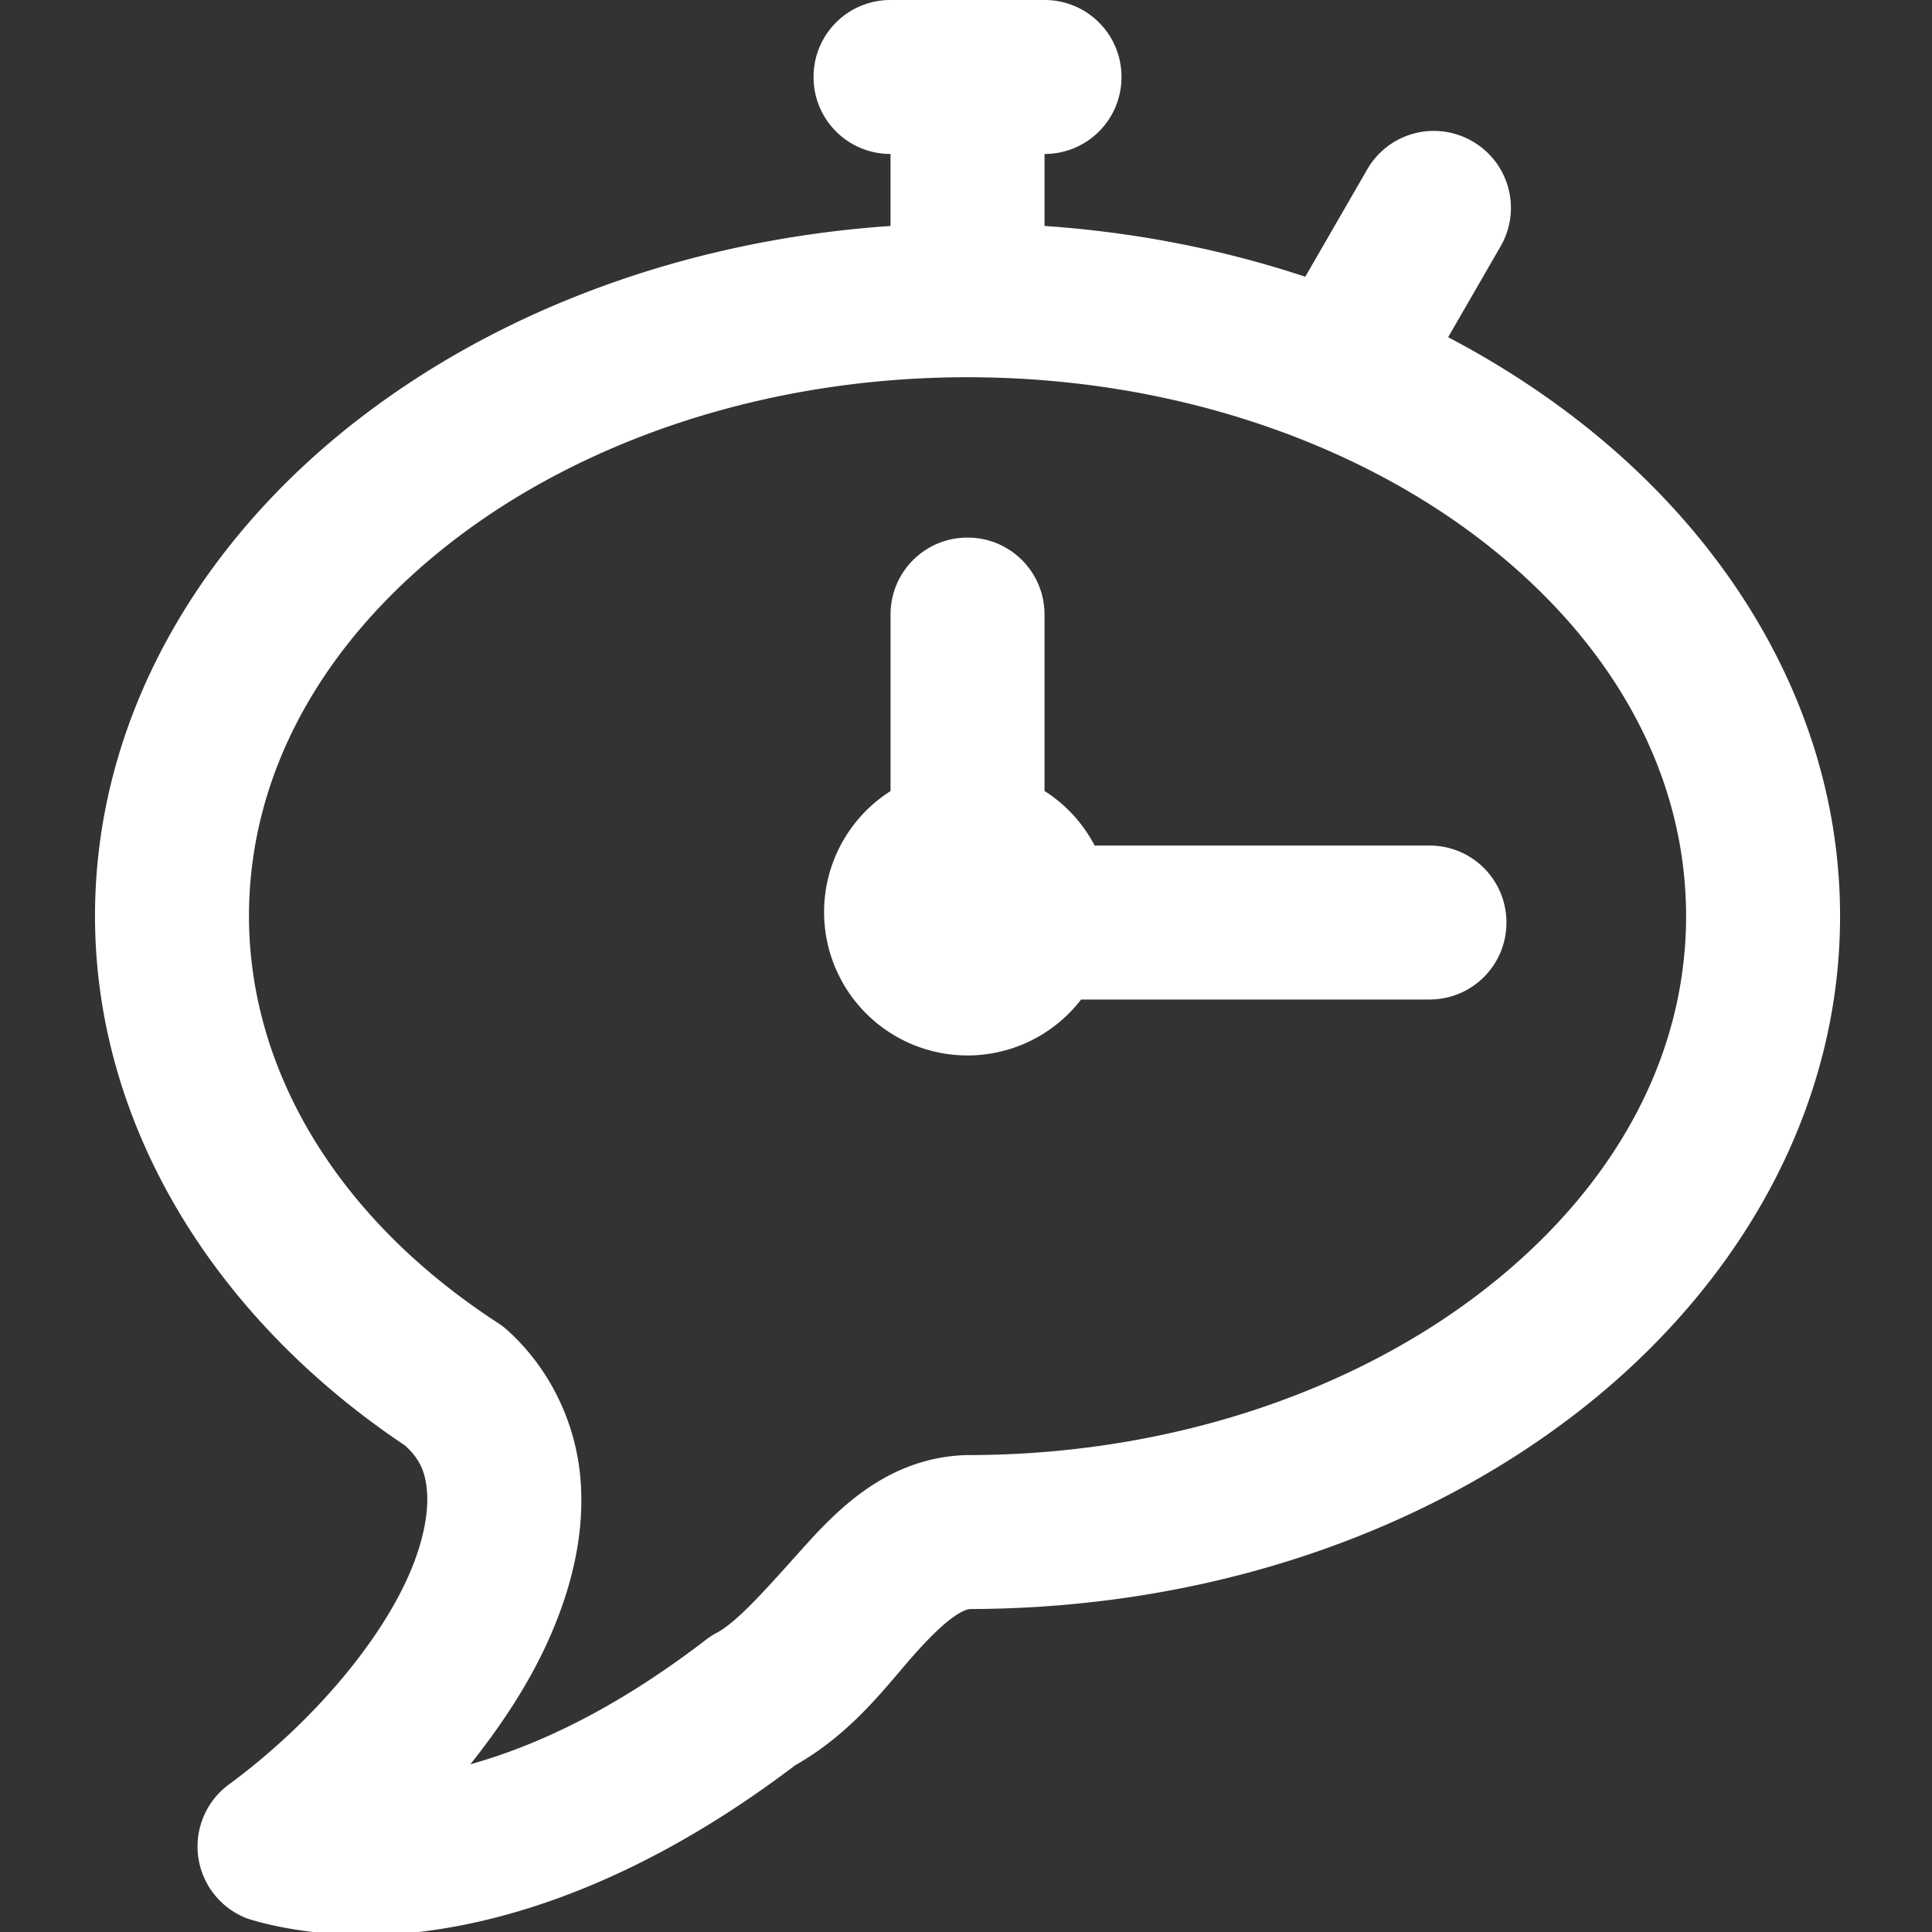 <?xml version="1.0" encoding="UTF-8" standalone="no"?>
<svg
   width="640"
   height="640"
   viewBox="0 0 169.333 169.333"
   version="1.1"
   id="svg8"
   inkscape:version="1.1 (1:1.1+202105261517+ce6663b3b7)"
   sodipodi:docname="quicksplain1_white.svg"
   inkscape:export-filename="/home/andri/Pictures/Inkscape mess/Project logos/quicksplain1_white.png"
   inkscape:export-xdpi="96"
   inkscape:export-ydpi="96"
   xmlns:inkscape="http://www.inkscape.org/namespaces/inkscape"
   xmlns:sodipodi="http://sodipodi.sourceforge.net/DTD/sodipodi-0.dtd"
   xmlns="http://www.w3.org/2000/svg"
   xmlns:svg="http://www.w3.org/2000/svg"
   xmlns:rdf="http://www.w3.org/1999/02/22-rdf-syntax-ns#"
   xmlns:cc="http://creativecommons.org/ns#"
   xmlns:dc="http://purl.org/dc/elements/1.1/">
  <rect x="0" y="0" width="169.333" height="169.333" fill="#333333" stroke="none"/>
  <defs
     id="defs2" />
  <sodipodi:namedview
     id="base"
     pagecolor="#ffffff"
     bordercolor="#666666"
     borderopacity="1.0"
     inkscape:pageopacity="0.0"
     inkscape:pageshadow="2"
     inkscape:zoom="0.80572957"
     inkscape:cx="385.98559"
     inkscape:cy="338.82336"
     inkscape:document-units="px"
     inkscape:current-layer="layer1"
     inkscape:document-rotation="0"
     showgrid="false"
     units="px"
     inkscape:pagecheckerboard="0"
     inkscape:lockguides="true"
     showguides="false"
     inkscape:window-width="1920"
     inkscape:window-height="1052"
     inkscape:window-x="0"
     inkscape:window-y="28"
     inkscape:window-maximized="1" />
  <g
     inkscape:label="Layer 1"
     inkscape:groupmode="layer"
     id="layer1">
    <path
       id="rect13960"
       style="color:#000000;fill:#ffffff;stroke-width:10.185;stroke-linecap:round;-inkscape-stroke:none"
       transform="scale(0.265)"
       d="m 320,177.805 c -14.107,0 -25.463,11.356 -25.463,25.463 v 58.377 A 47.445,47.445 0 0 0 272.555,301.639 47.445,47.445 0 0 0 320,349.084 47.445,47.445 0 0 0 357.564,330.582 H 472.779 c 14.107,0 25.463,-11.356 25.463,-25.463 0,-14.107 -11.356,-25.463 -25.463,-25.463 H 362.043 a 47.445,47.445 0 0 0 -16.58,-18.051 v -58.338 c 0,-14.107 -11.356,-25.463 -25.463,-25.463 z M 294.537,0 c -14.107,0 -25.463,11.356 -25.463,25.463 0,14.107 11.356,25.463 25.463,25.463 V 74.73 C 226.608,79.403 165.15,102.615 118.361,138.838 65.788,179.539 31.418,237.872 31.418,303.012 a 25.466,25.466 0 0 0 0,0.016 c 0.051,68.742 39.052,132.595 102.578,175.09 4.818,4.464 6.653,8.454 7.219,15.066 0.579,6.772 -1.057,16.414 -5.875,27.498 -9.637,22.168 -31.704,48.947 -59.646,69.523 a 25.466,25.466 0 0 0 6.01,44.291 c 0,0 23.048,8.125 55.49,4.635 32.108,-3.454 75.92,-17.394 125.848,-55.312 19.244,-10.911 30.386,-26.609 39.904,-37.227 9.709,-10.831 15.178,-14.212 18.033,-14.418 77.602,-0.202 148.309,-24.457 200.662,-64.988 52.572,-40.701 86.945,-99.035 86.945,-164.174 -4e-5,-65.139 -34.373,-123.471 -86.945,-164.172 -13.132,-10.167 -27.419,-19.312 -42.68,-27.309 l 17.332,-30.021 c 7.053,-12.217 2.896,-27.73 -9.32,-34.783 -12.217,-7.053 -27.73,-2.896 -34.783,9.32 L 431.701,91.533 C 404.725,82.572 375.737,76.81 345.463,74.729 V 50.926 c 14.107,0 25.463,-11.356 25.463,-25.463 C 370.926,11.356 359.569,0 345.463,0 Z m 25.461,124.768 v 0.002 c 67.331,1.8e-4 127.811,21.313 170.469,54.338 42.658,33.025 67.191,76.54 67.191,123.904 0,47.364 -24.534,90.879 -67.191,123.904 -42.658,33.025 -103.138,54.34 -170.469,54.34 a 25.466,25.466 0 0 0 -1.102,0.021 c -25.943,1.124 -42.261,18.378 -53.865,31.322 -11.604,12.944 -21.13,23.772 -27.939,27.408 a 25.466,25.466 0 0 0 -3.508,2.26 c -30.975,23.775 -57.067,35.381 -78.025,41.256 10.846,-13.594 20.084,-27.814 26.486,-42.541 7.283,-16.754 11.439,-34.293 9.914,-52.131 -1.525,-17.838 -9.718,-35.865 -24.088,-48.846 a 25.466,25.466 0 0 0 -3.189,-2.451 C 111.025,402.675 82.391,353.464 82.346,303.012 v -0.016 c 0,-0.002 4e-6,-0.003 0,-0.006 0.008,-47.356 24.538,-90.863 67.189,-123.883 42.658,-33.025 103.131,-54.34 170.463,-54.34 z" />
  </g>
</svg>
